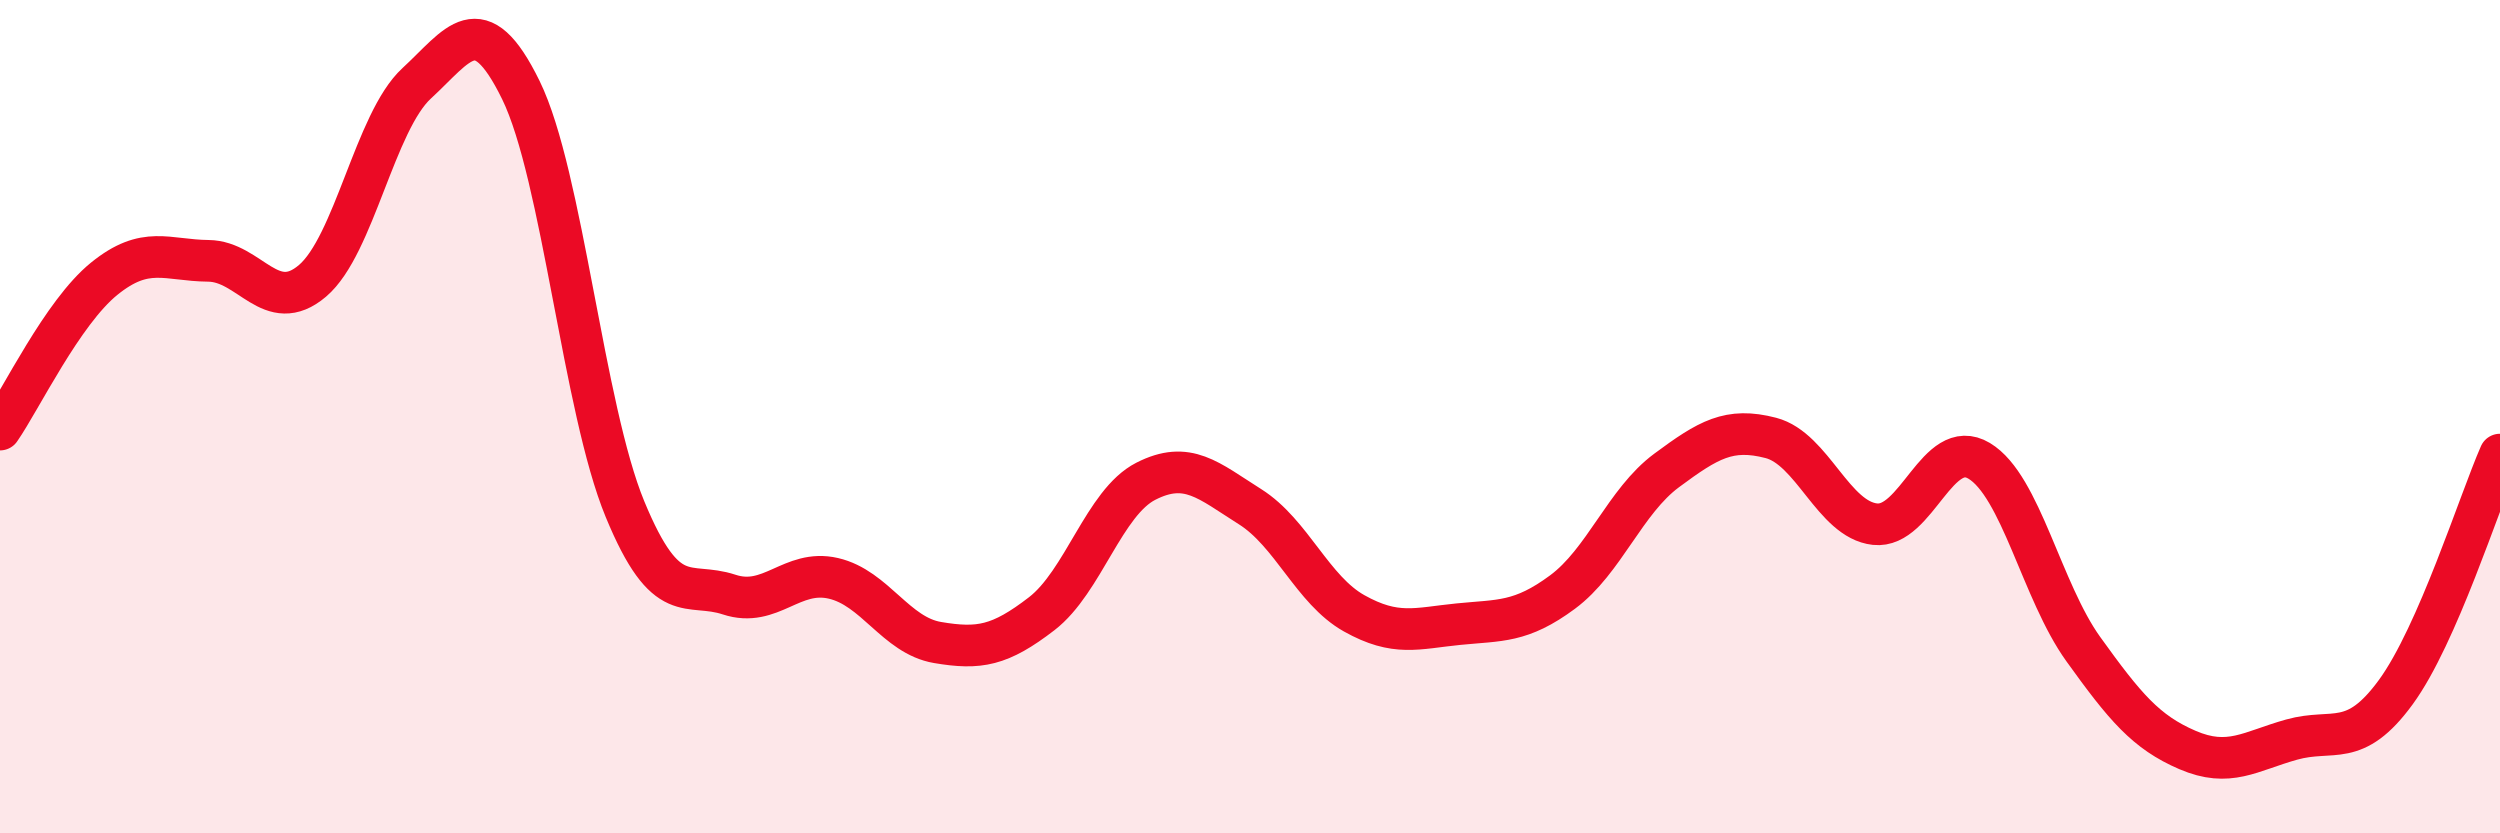 
    <svg width="60" height="20" viewBox="0 0 60 20" xmlns="http://www.w3.org/2000/svg">
      <path
        d="M 0,10.31 C 0.5,9.59 1.5,7.5 2.5,6.69 C 3.5,5.88 4,6.25 5,6.26 C 6,6.27 6.5,7.59 7.5,6.74 C 8.5,5.89 9,2.92 10,2 C 11,1.08 11.5,0.12 12.5,2.16 C 13.5,4.2 14,9.8 15,12.22 C 16,14.64 16.5,13.94 17.5,14.27 C 18.5,14.6 19,13.65 20,13.88 C 21,14.11 21.5,15.25 22.5,15.42 C 23.5,15.59 24,15.5 25,14.73 C 26,13.96 26.5,12.06 27.5,11.55 C 28.5,11.04 29,11.53 30,12.16 C 31,12.79 31.5,14.16 32.5,14.72 C 33.5,15.28 34,15.08 35,14.98 C 36,14.88 36.5,14.95 37.5,14.21 C 38.5,13.47 39,12.03 40,11.29 C 41,10.55 41.5,10.25 42.5,10.51 C 43.5,10.77 44,12.47 45,12.58 C 46,12.69 46.5,10.46 47.5,11.06 C 48.5,11.66 49,14.19 50,15.58 C 51,16.97 51.5,17.57 52.5,18 C 53.5,18.43 54,18.03 55,17.75 C 56,17.47 56.5,17.98 57.5,16.61 C 58.5,15.24 59.5,12.05 60,10.91L60 20L0 20Z"
        fill="#EB0A25"
        opacity="0.1"
        stroke-linecap="round"
        stroke-linejoin="round"
      />
      <path
        d="M 0,10.31 C 0.5,9.59 1.5,7.5 2.5,6.69 C 3.5,5.88 4,6.25 5,6.26 C 6,6.27 6.5,7.59 7.5,6.74 C 8.5,5.89 9,2.92 10,2 C 11,1.08 11.5,0.12 12.5,2.16 C 13.5,4.2 14,9.8 15,12.22 C 16,14.64 16.5,13.94 17.5,14.27 C 18.5,14.6 19,13.65 20,13.88 C 21,14.11 21.5,15.25 22.5,15.42 C 23.5,15.59 24,15.5 25,14.73 C 26,13.96 26.5,12.06 27.5,11.55 C 28.5,11.04 29,11.53 30,12.16 C 31,12.79 31.5,14.16 32.5,14.72 C 33.5,15.28 34,15.08 35,14.98 C 36,14.88 36.5,14.95 37.5,14.21 C 38.5,13.47 39,12.03 40,11.29 C 41,10.55 41.5,10.25 42.5,10.51 C 43.5,10.77 44,12.47 45,12.58 C 46,12.69 46.5,10.46 47.5,11.06 C 48.5,11.66 49,14.19 50,15.58 C 51,16.97 51.5,17.57 52.5,18 C 53.5,18.43 54,18.03 55,17.75 C 56,17.47 56.5,17.98 57.5,16.61 C 58.5,15.24 59.5,12.05 60,10.91"
        stroke="#EB0A25"
        stroke-width="1"
        fill="none"
        stroke-linecap="round"
        stroke-linejoin="round"
      />
    </svg>
  